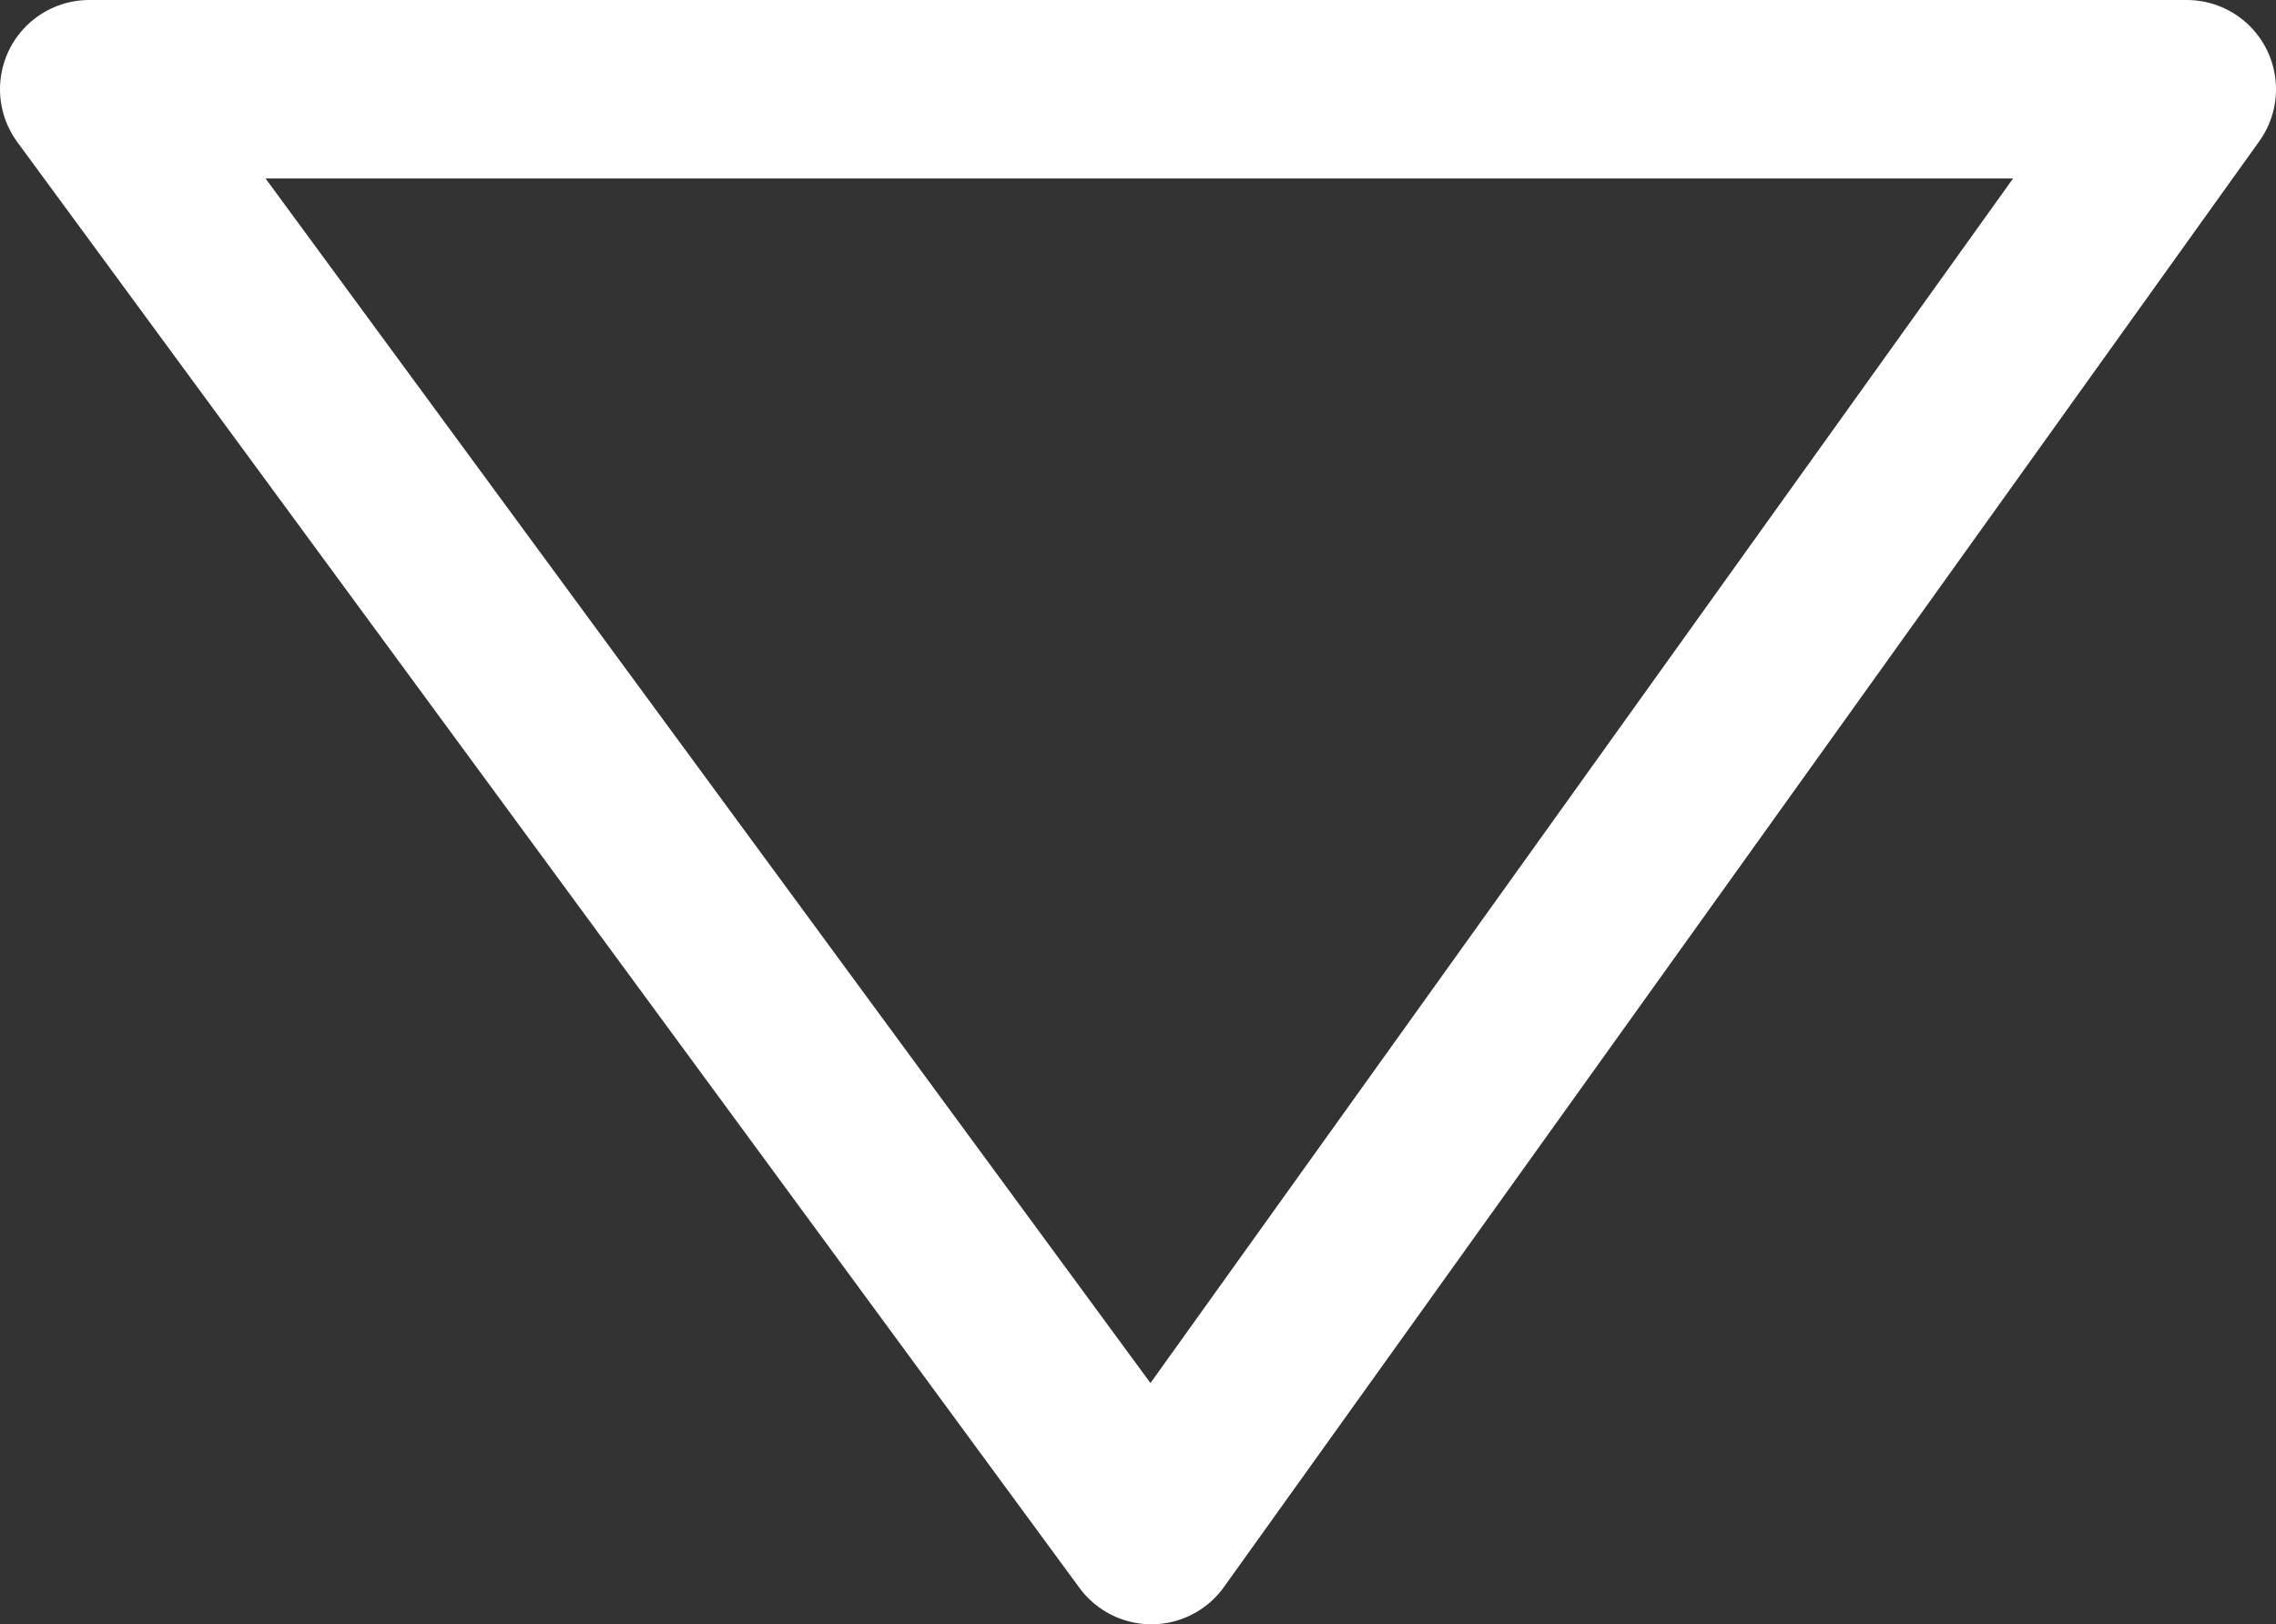 <?xml version="1.0" encoding="UTF-8" standalone="no"?>
<svg xmlns:xlink="http://www.w3.org/1999/xlink" height="9.1px" width="12.75px" xmlns="http://www.w3.org/2000/svg">
  <rect width="100%" height="100%" fill="#333333" stroke="none"/>
  <g transform="matrix(1.0, 0.0, 0.0, 1.0, 6.35, 3.25)">
    <path d="M-5.85 -2.75 L5.9 -2.75 0.1 5.35 -5.85 -2.75 Z" fill="none" stroke="#ffffff" stroke-linecap="round" stroke-linejoin="round" stroke-width="1.0"/>
  </g>
</svg>
